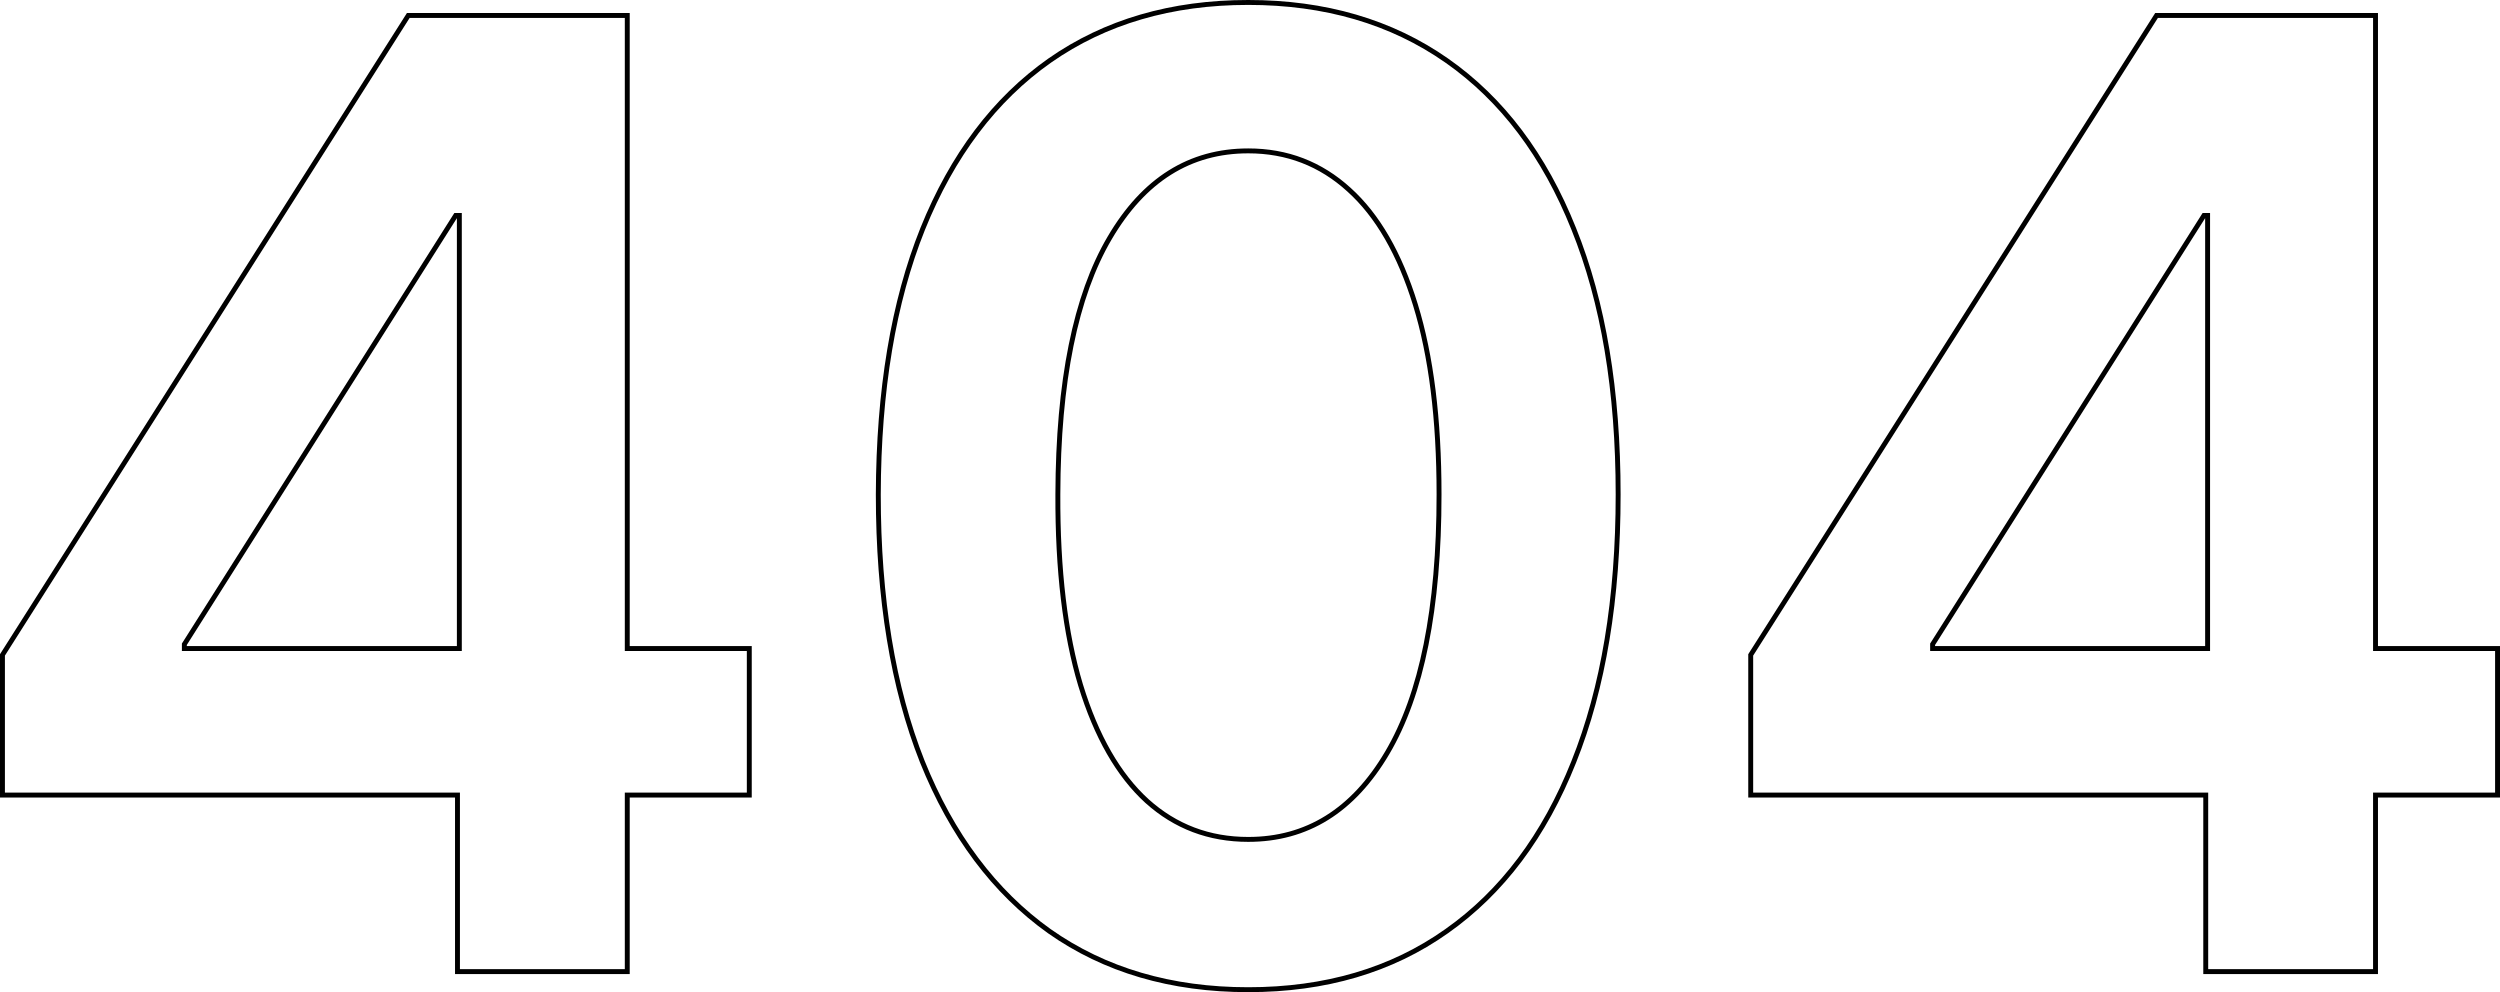 <svg width="509" height="202" viewBox="0 0 509 202" fill="none" xmlns="http://www.w3.org/2000/svg">
<path d="M356.445 161.379V161.879H356.945H449.088V197.313V197.813H449.588H483.156H483.656V197.313V161.879H508H508.5V161.379V132.537V132.037H508H483.656V3.648V3.148H483.156H463.174H462.674H449.968H449.468H439.347H439.072L438.925 3.38L356.523 133.215L356.445 133.338V133.483V161.379ZM448.726 43.865H449.468V132.037H393.478V131.169L448.726 43.865Z" stroke="black"/>
<path d="M213.642 189.587L213.645 189.588C224.93 197.536 238.436 201.5 254.138 201.5C269.84 201.5 283.315 197.536 294.537 189.588C305.818 181.643 314.439 170.148 320.41 155.134C326.446 140.056 329.454 121.896 329.454 100.669C329.454 79.569 326.446 61.535 320.41 46.583C314.438 31.631 305.817 20.198 294.535 12.316C283.251 4.432 269.777 0.5 254.138 0.5C238.5 0.5 225.026 4.432 213.741 12.316L213.74 12.317C202.522 20.199 193.902 31.63 187.867 46.581L187.866 46.582C181.894 61.471 178.886 79.505 178.822 100.668V100.669C178.822 121.833 181.799 139.96 187.771 155.038L187.772 155.04C193.806 170.053 202.426 181.579 213.642 189.587ZM282.44 153.275L282.439 153.276C275.497 165.064 266.071 170.902 254.138 170.902C246.168 170.902 239.303 168.298 233.519 163.089C227.727 157.81 223.213 149.956 220.006 139.483C216.864 129.018 215.318 116.084 215.381 100.671L215.381 100.67C215.444 77.633 218.981 60.244 225.932 48.441L225.933 48.44C232.876 36.587 242.271 30.72 254.138 30.72C262.043 30.72 268.877 33.353 274.663 38.627L274.665 38.629C280.456 43.845 284.969 51.635 288.176 62.045C291.381 72.448 292.99 85.318 292.99 100.669C292.99 123.895 289.453 141.41 282.44 153.275Z" stroke="black"/>
<path d="M0.5 161.379V161.879H1H93.143V197.313V197.813H93.643H127.211H127.711V197.313V161.879H152.055H152.555V161.379V132.537V132.037H152.055H127.711V3.648V3.148H127.211H107.229H106.729H94.022H93.522H83.402H83.127L82.98 3.38L0.578 133.215L0.5 133.338V133.483V161.379ZM92.78 43.865H93.522V132.037H37.533V131.169L92.78 43.865Z" stroke="black"/>
</svg>
